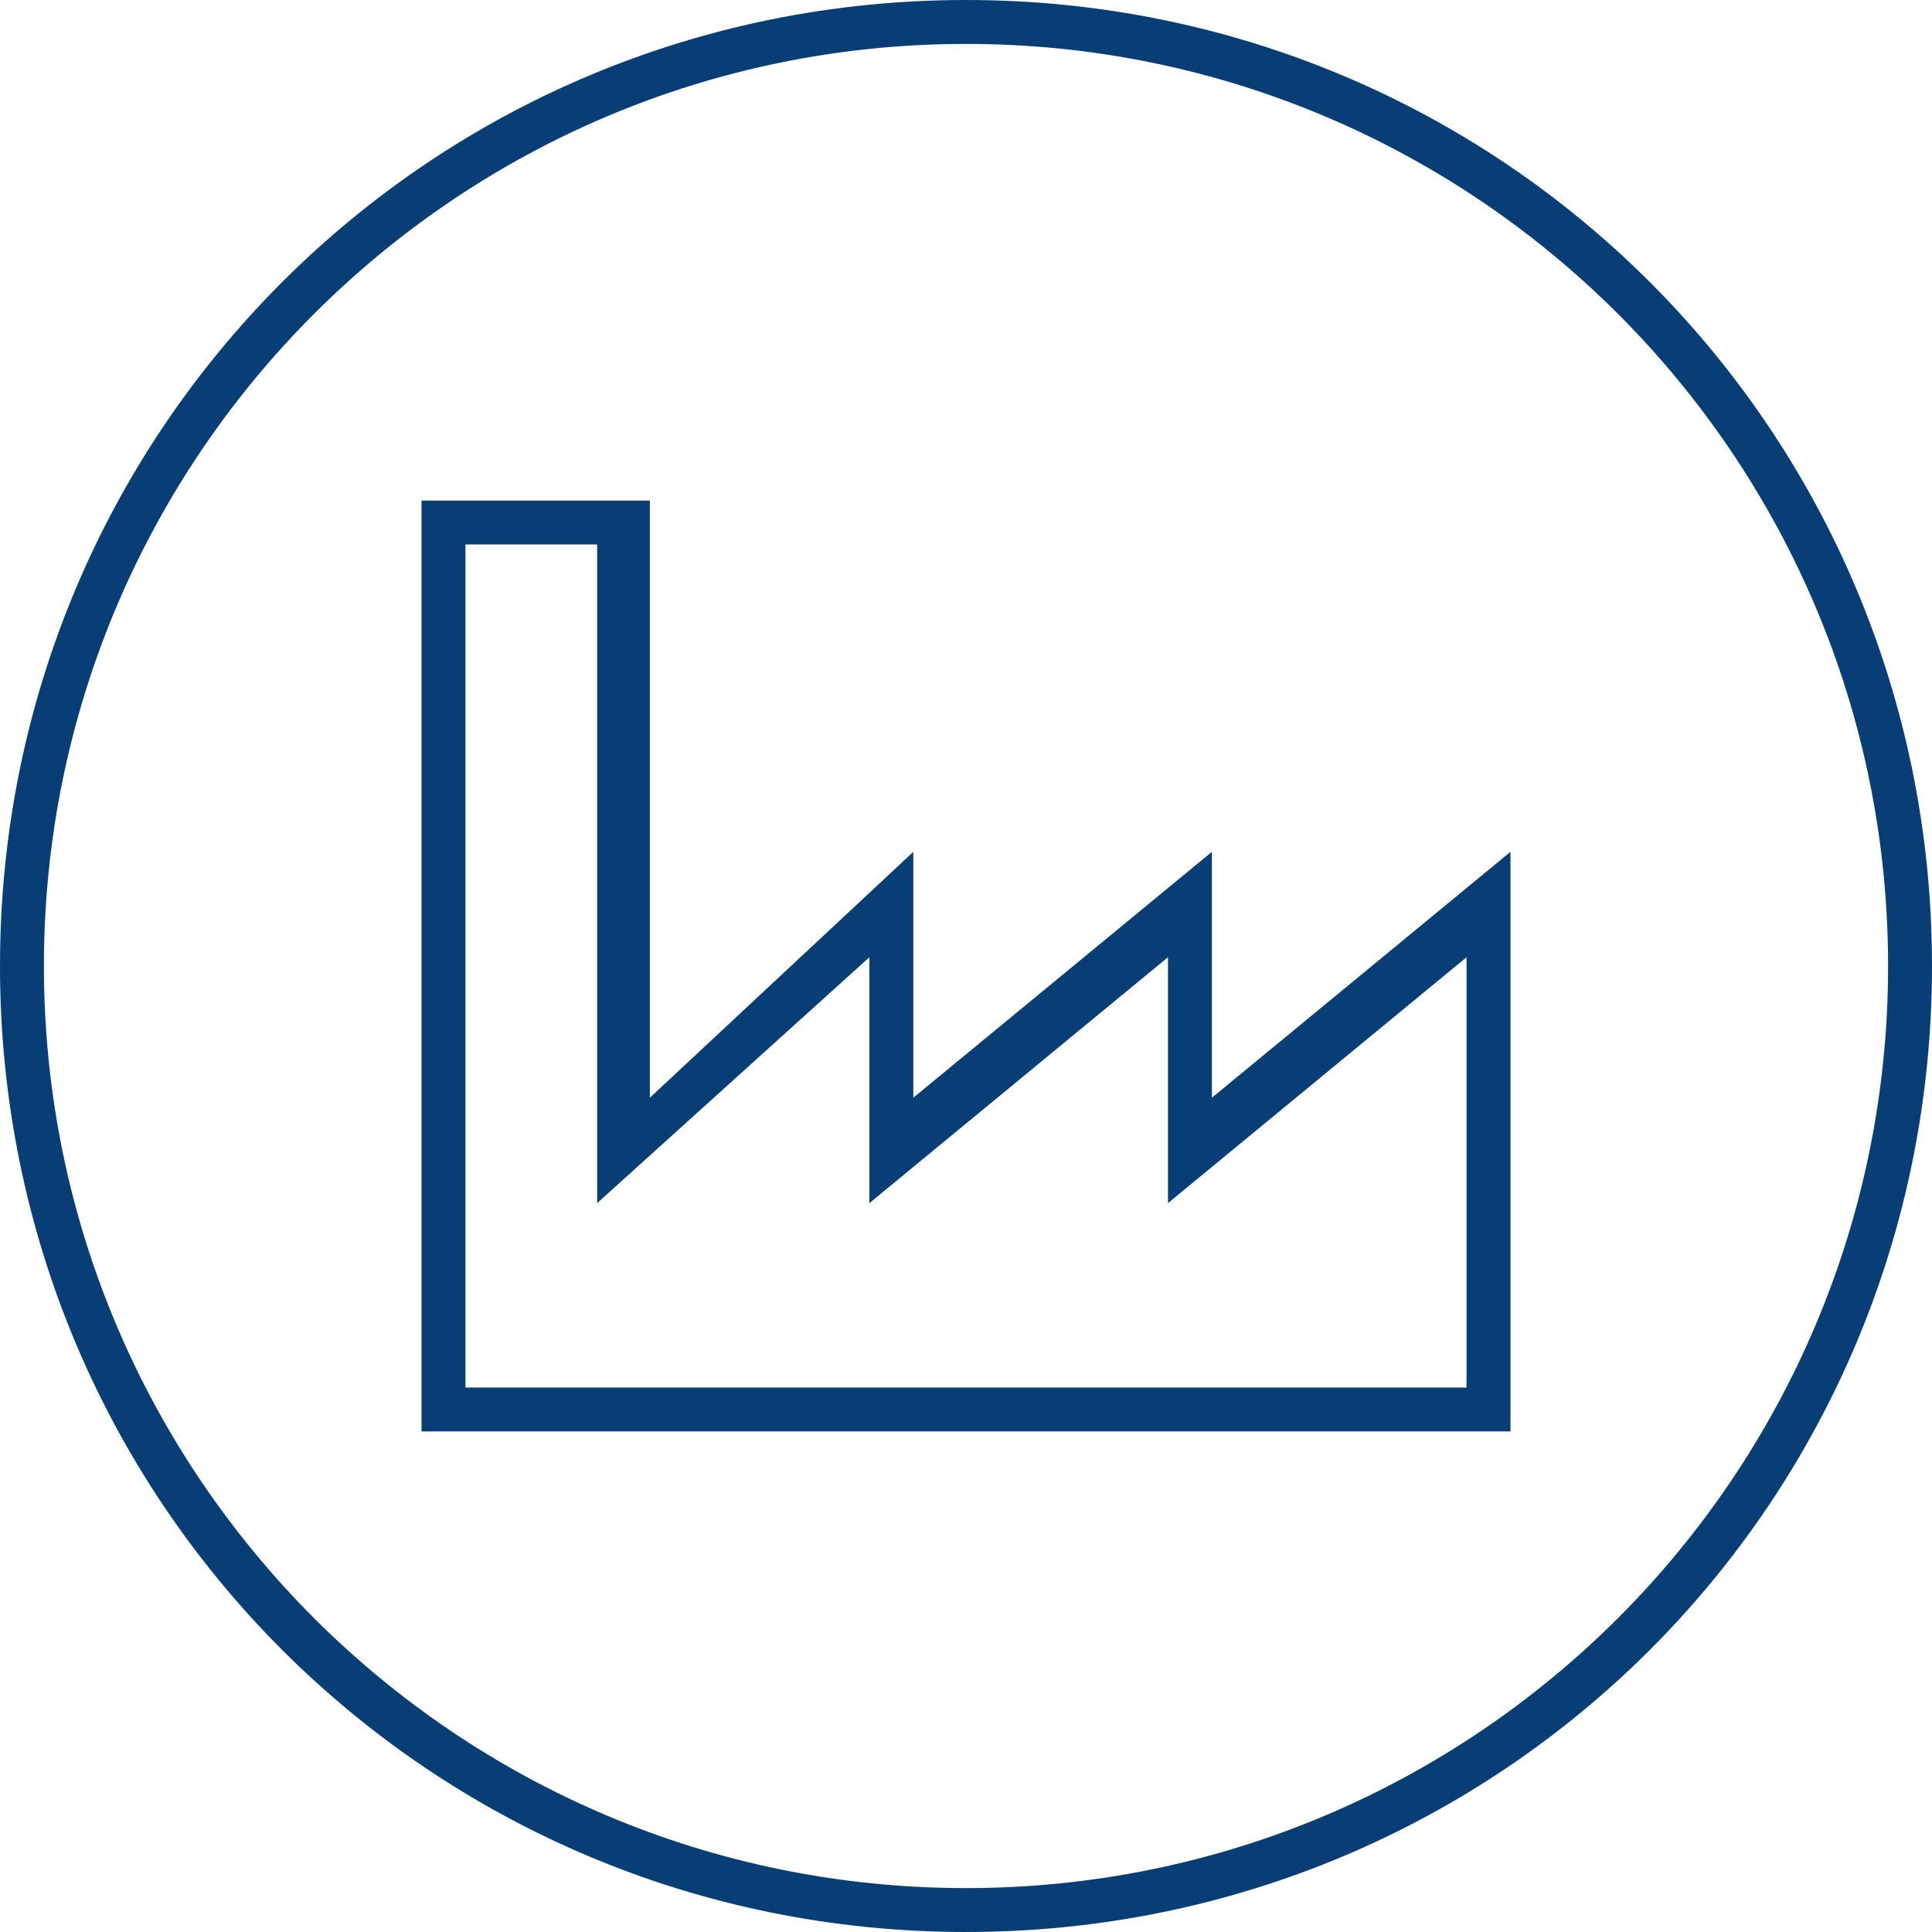 <?xml version="1.0" encoding="utf-8"?>
<!-- Generator: Adobe Illustrator 26.1.0, SVG Export Plug-In . SVG Version: 6.00 Build 0)  -->
<svg version="1.1" id="图层_1" xmlns="http://www.w3.org/2000/svg" xmlns:xlink="http://www.w3.org/1999/xlink" x="0px" y="0px"
	 viewBox="0 0 22 22" style="enable-background:new 0 0 22 22;" xml:space="preserve">
<style type="text/css">
	.st0{fill:#073E76;}
</style>
<path class="st0" d="M13.8,12.5V9.7l-3.4,2.8V9.7l-3,2.8V5.7H4.8v10.6h12.4V9.7L13.8,12.5z M16.7,15.8H5.3V6.2h1.5v7.5l3.1-2.8v2.8
	l3.4-2.8v2.8l3.4-2.8V15.8z"/>
<g>
	<path class="st0" d="M11,0.5c5.8,0,10.5,4.7,10.5,10.5S16.8,21.5,11,21.5S0.5,16.8,0.5,11S5.2,0.5,11,0.5 M11,0C4.9,0,0,4.9,0,11
		s4.9,11,11,11s11-4.9,11-11S17.1,0,11,0L11,0z"/>
</g>
</svg>
